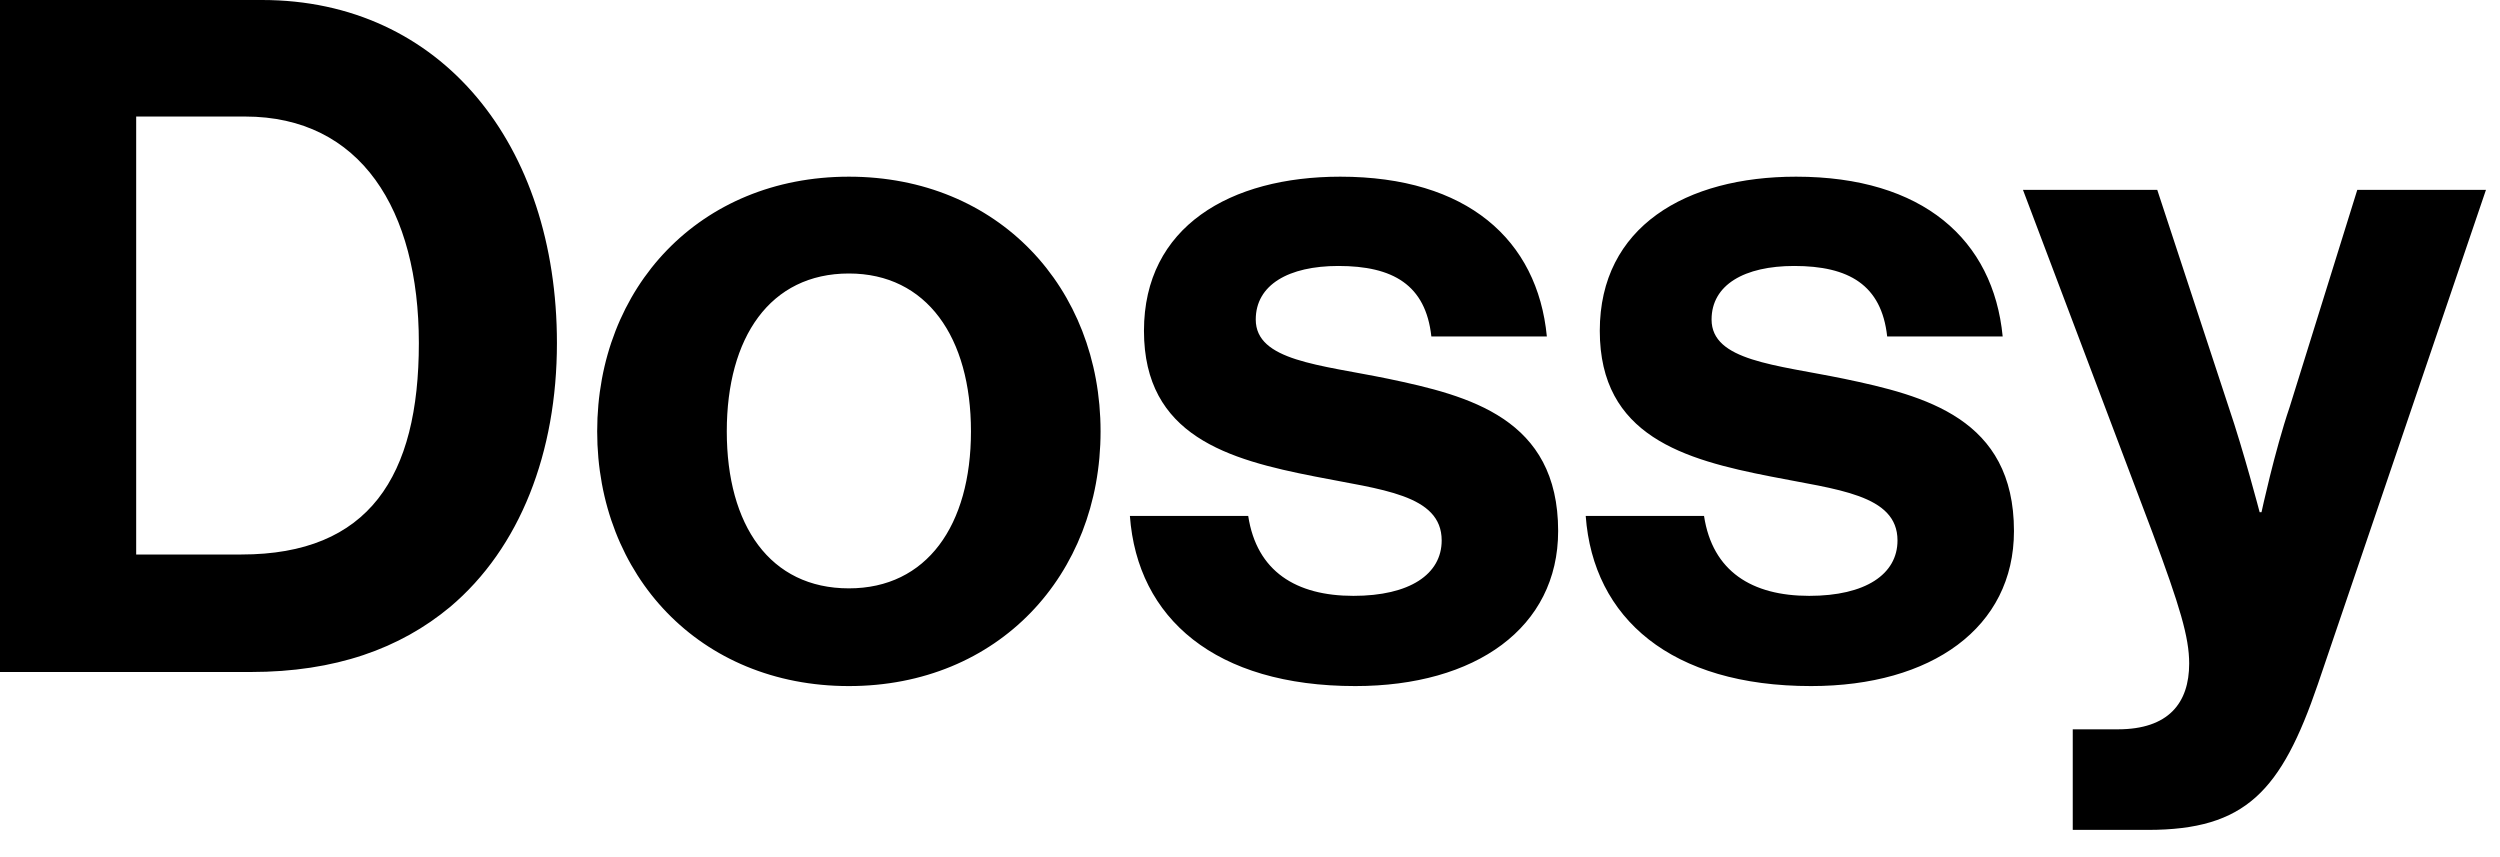 <?xml version="1.0" encoding="utf-8"?>
<svg xmlns="http://www.w3.org/2000/svg" fill="none" height="100%" overflow="visible" preserveAspectRatio="none" style="display: block;" viewBox="0 0 70 24" width="100%">
<path d="M0 18.816V0H7.337C12.359 0 15.594 4.053 15.594 9.605C15.594 12.658 14.568 15.342 12.596 17C11.202 18.158 9.388 18.816 7.021 18.816H0ZM3.813 15.526H6.758C10.334 15.526 11.728 13.342 11.728 9.605C11.728 5.868 10.098 3.263 6.863 3.263H3.813V15.526ZM23.769 19.21C19.587 19.21 16.721 16.105 16.721 12.079C16.721 8.053 19.587 4.947 23.769 4.947C27.95 4.947 30.816 8.053 30.816 12.079C30.816 16.105 27.95 19.21 23.769 19.21ZM23.769 16.474C25.951 16.474 27.187 14.71 27.187 12.079C27.187 9.447 25.951 7.658 23.769 7.658C21.56 7.658 20.35 9.447 20.35 12.079C20.35 14.71 21.56 16.474 23.769 16.474ZM37.948 19.21C34.03 19.21 31.847 17.316 31.637 14.447H34.95C35.187 16 36.291 16.684 37.895 16.684C39.473 16.684 40.367 16.079 40.367 15.132C40.367 13.842 38.658 13.71 36.817 13.342C34.398 12.868 32.031 12.21 32.031 9.263C32.031 6.342 34.451 4.947 37.527 4.947C41.077 4.947 43.05 6.711 43.312 9.421H40.078C39.92 7.974 39 7.447 37.475 7.447C36.081 7.447 35.161 7.974 35.161 8.947C35.161 10.105 36.949 10.21 38.868 10.605C41.13 11.079 43.628 11.71 43.628 14.868C43.628 17.579 41.314 19.21 37.948 19.21ZM50.711 19.21C46.793 19.21 44.61 17.316 44.4 14.447H47.713C47.95 16 49.054 16.684 50.658 16.684C52.236 16.684 53.13 16.079 53.13 15.132C53.13 13.842 51.421 13.71 49.58 13.342C47.161 12.868 44.794 12.21 44.794 9.263C44.794 6.342 47.214 4.947 50.29 4.947C53.84 4.947 55.812 6.711 56.075 9.421H52.841C52.683 7.974 51.763 7.447 50.238 7.447C48.844 7.447 47.924 7.974 47.924 8.947C47.924 10.105 49.712 10.21 51.631 10.605C53.893 11.079 56.391 11.71 56.391 14.868C56.391 17.579 54.077 19.21 50.711 19.21ZM58.037 23.237V20.421H59.299C60.719 20.421 61.297 19.684 61.297 18.579C61.297 17.842 61.035 16.974 60.272 14.921L56.643 5.316H60.403L62.402 11.395C62.823 12.632 63.27 14.342 63.27 14.342H63.322C63.322 14.342 63.69 12.632 64.111 11.395L66.004 5.316H69.607L64.9 19.158C63.874 22.158 62.875 23.237 60.14 23.237H58.037Z" fill="black" id="Vector"/>
</svg>